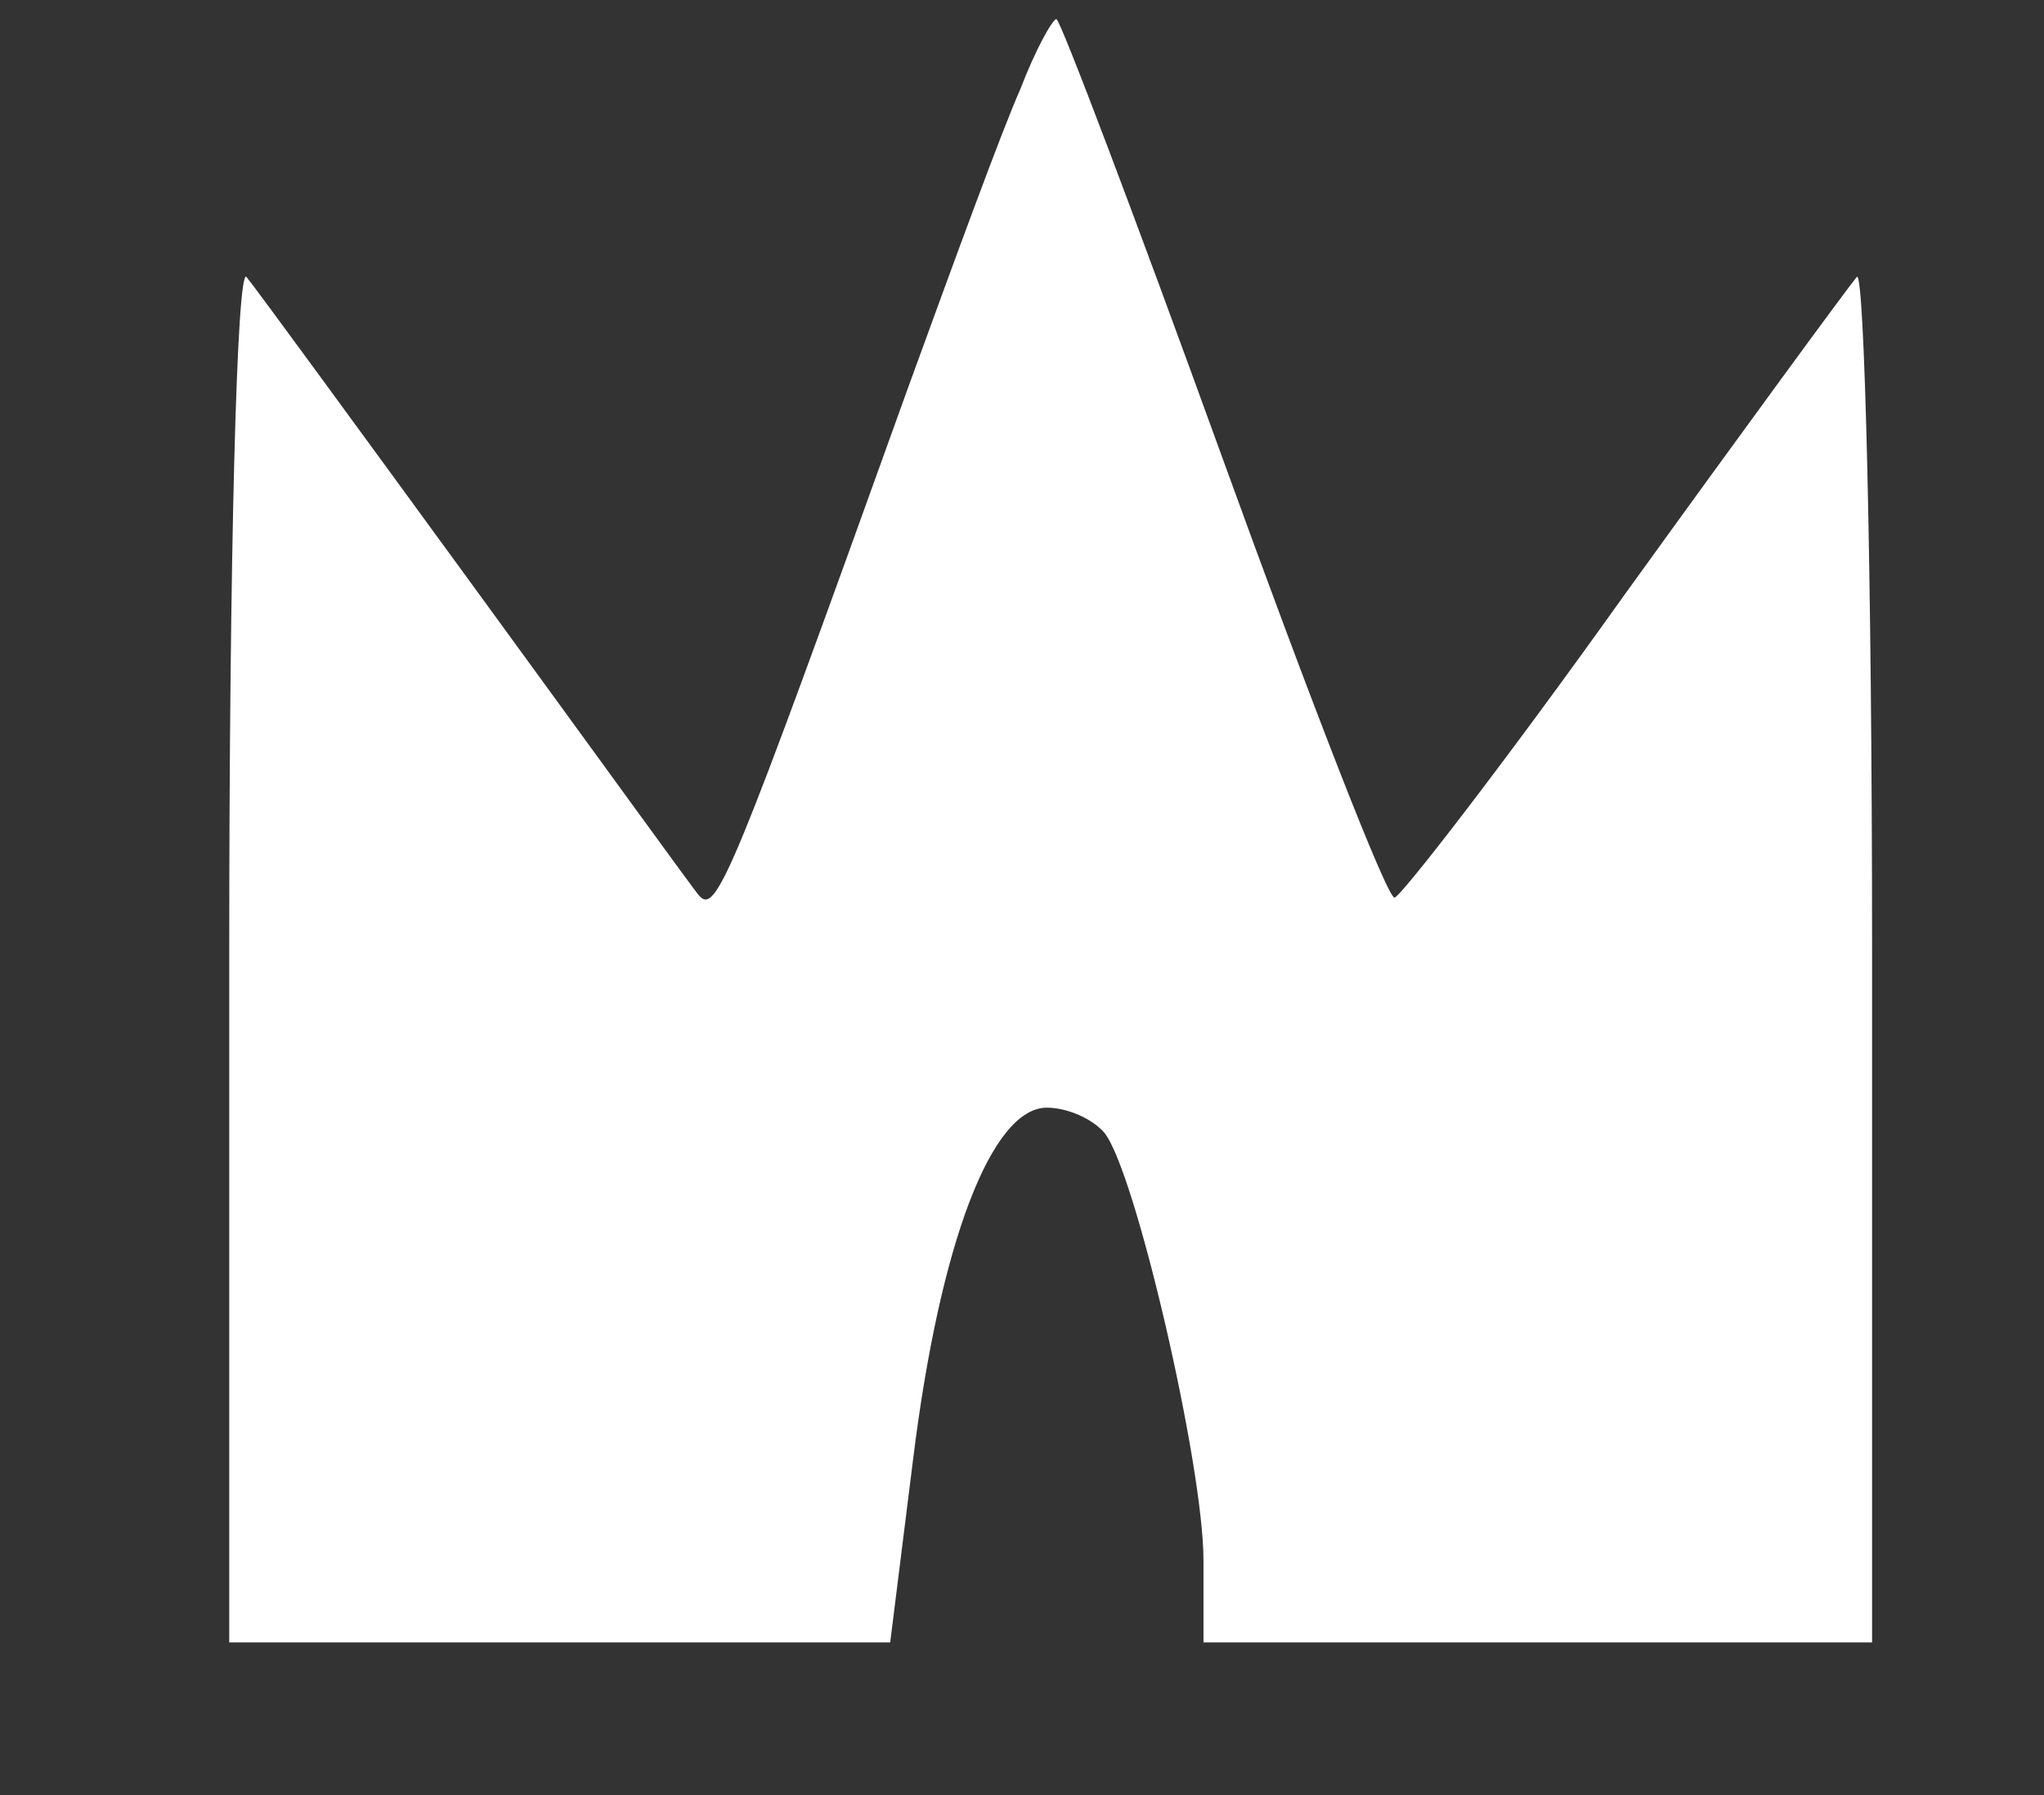 <?xml version="1.0" standalone="no"?>
<!DOCTYPE svg PUBLIC "-//W3C//DTD SVG 20010904//EN"
 "http://www.w3.org/TR/2001/REC-SVG-20010904/DTD/svg10.dtd">
<svg version="1.0" xmlns="http://www.w3.org/2000/svg"
 width="107pt" height="94pt" viewBox="0 0 107 94"
 preserveAspectRatio="xMidYMid meet">

<rect x="0" y="0" width="107" height="94" fill="#333333" stroke="none"/>

<g transform="translate(0,94) scale(0.1,-0.1)"
fill="#ffffff" stroke="none">
<path d="M534 893 c-9 -20 -35 -91 -59 -157 -92 -256 -100 -275 -109 -265 -2
2 -54 74 -116 159 -62 85 -116 159 -121 165 -5 5 -9 -145 -9 -353 l0 -362 173
0 173 0 12 96 c14 113 41 184 70 184 11 0 24 -6 30 -13 16 -19 52 -174 52
-224 l0 -43 175 0 175 0 0 362 c0 199 -4 358 -8 353 -5 -6 -60 -81 -122 -167
-62 -87 -117 -158 -120 -158 -4 0 -44 103 -90 230 -46 127 -85 230 -87 230 -2
0 -11 -16 -19 -37z"/>
</g>
</svg>
